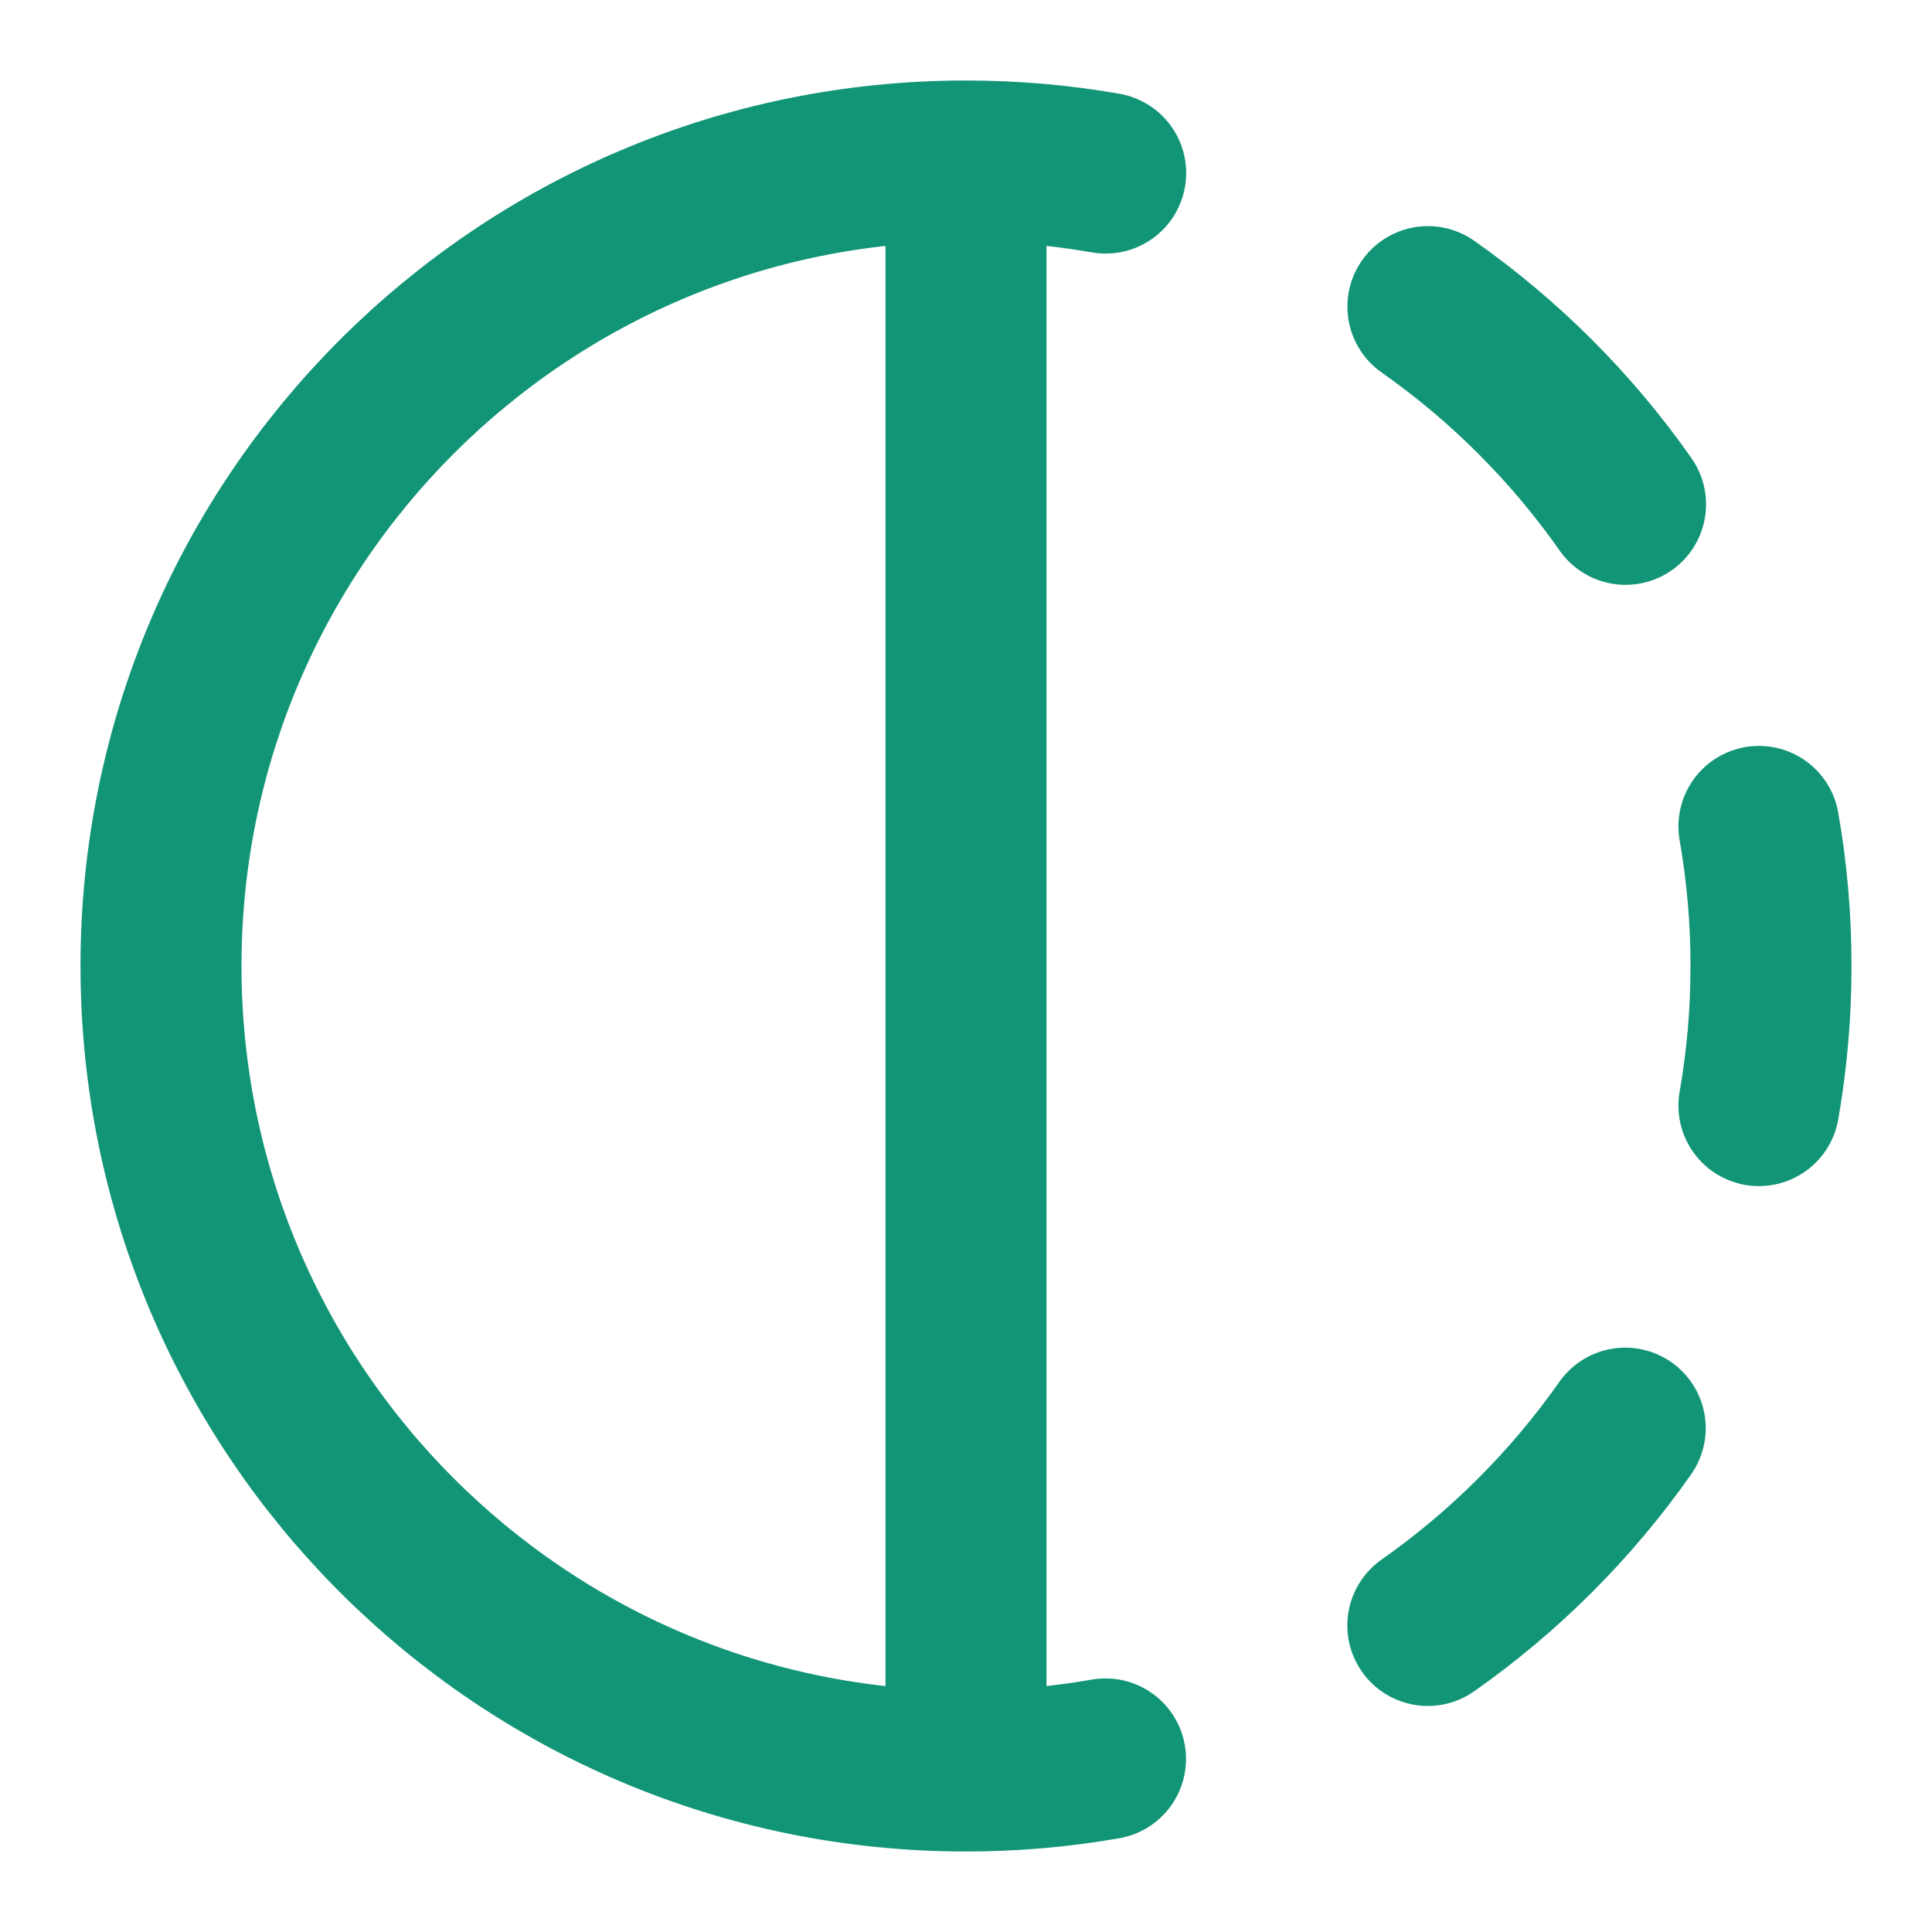 <svg style="filter: blur(10px);" width="24" height="24" viewBox="0 0 24 24" fill="none" xmlns="http://www.w3.org/2000/svg">
<path d="M12 2C12.592 2 13.171 2.051 13.735 2.15M12 2C6.477 2 2 6.477 2 12C2 17.523 6.477 22 12 22M12 2V22M17.738 3.809C18.692 4.479 19.524 5.311 20.193 6.265M21.85 10.266C21.949 10.829 22 11.409 22 12C22 12.591 21.949 13.171 21.85 13.734M20.189 17.741C19.52 18.693 18.69 19.523 17.737 20.192M13.733 21.85C13.17 21.949 12.591 22 12 22" stroke="#119576" stroke-width="2" stroke-linecap="round" stroke-linejoin="round"/>
</svg>
